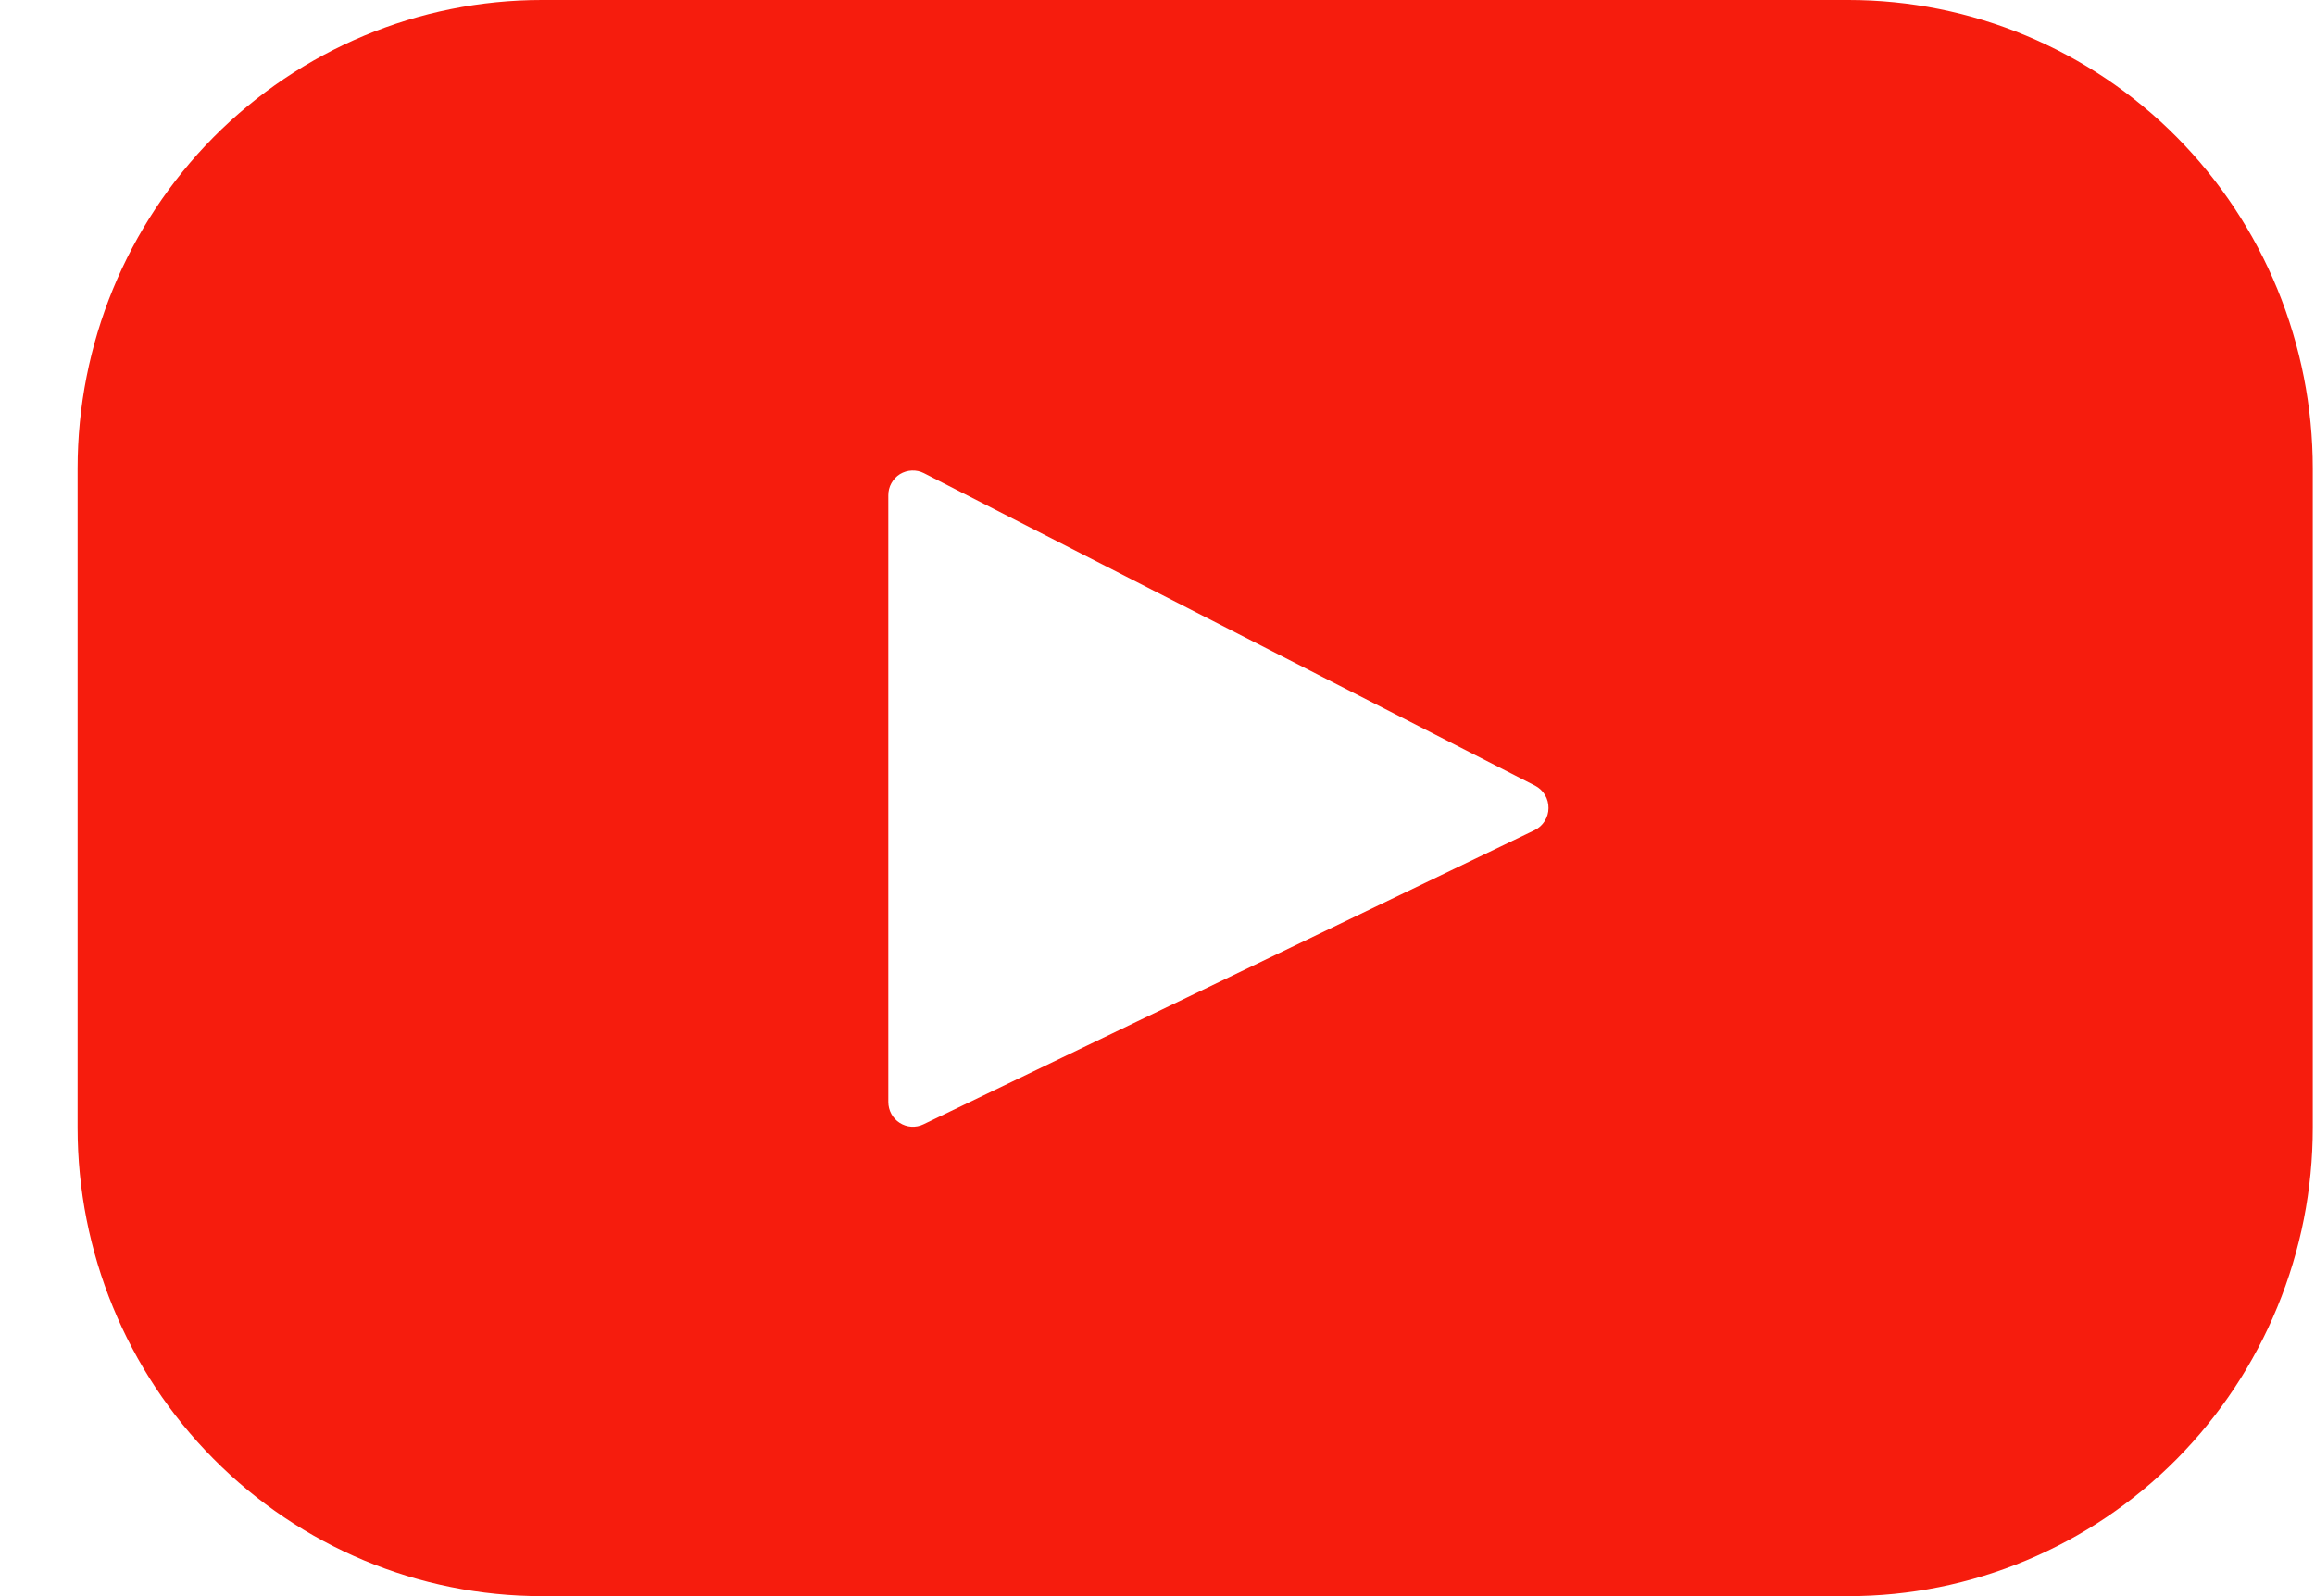 <svg width="29" height="20" viewBox="0 0 29 20" fill="none" xmlns="http://www.w3.org/2000/svg">
<g clip-path="url(#clip0_10394_2209)">
<path d="M23.157 0H6.787C5.245 0 3.766 0.619 2.675 1.719C1.585 2.82 0.972 4.313 0.972 5.87L0.972 14.13C0.972 15.687 1.584 17.18 2.675 18.28C3.765 19.381 5.245 20 6.787 20H23.157C23.921 20 24.677 19.848 25.382 19.553C26.088 19.258 26.729 18.826 27.269 18.281C27.809 17.735 28.237 17.088 28.529 16.376C28.822 15.664 28.972 14.901 28.972 14.13V5.87C28.972 5.099 28.821 4.336 28.529 3.623C28.237 2.911 27.809 2.264 27.269 1.719C26.729 1.174 26.088 0.742 25.382 0.447C24.677 0.152 23.92 0 23.157 0ZM19.224 10.402L11.568 14.088C11.521 14.111 11.469 14.121 11.417 14.118C11.365 14.115 11.315 14.098 11.271 14.07C11.227 14.042 11.191 14.004 11.166 13.958C11.141 13.912 11.128 13.86 11.128 13.808V6.206C11.128 6.153 11.141 6.1 11.167 6.054C11.193 6.008 11.229 5.969 11.274 5.941C11.319 5.914 11.37 5.898 11.423 5.896C11.475 5.894 11.527 5.905 11.574 5.929L19.231 9.845C19.282 9.872 19.325 9.912 19.354 9.961C19.384 10.011 19.399 10.068 19.398 10.126C19.398 10.184 19.381 10.24 19.35 10.289C19.319 10.338 19.276 10.377 19.224 10.402Z" fill="#F61C0D"/>
</g>
<defs>
<clipPath id="clip0_10394_2209">
<rect width="28" height="20" fill="white" transform="translate(0.972)"/>
</clipPath>
</defs>
</svg>
